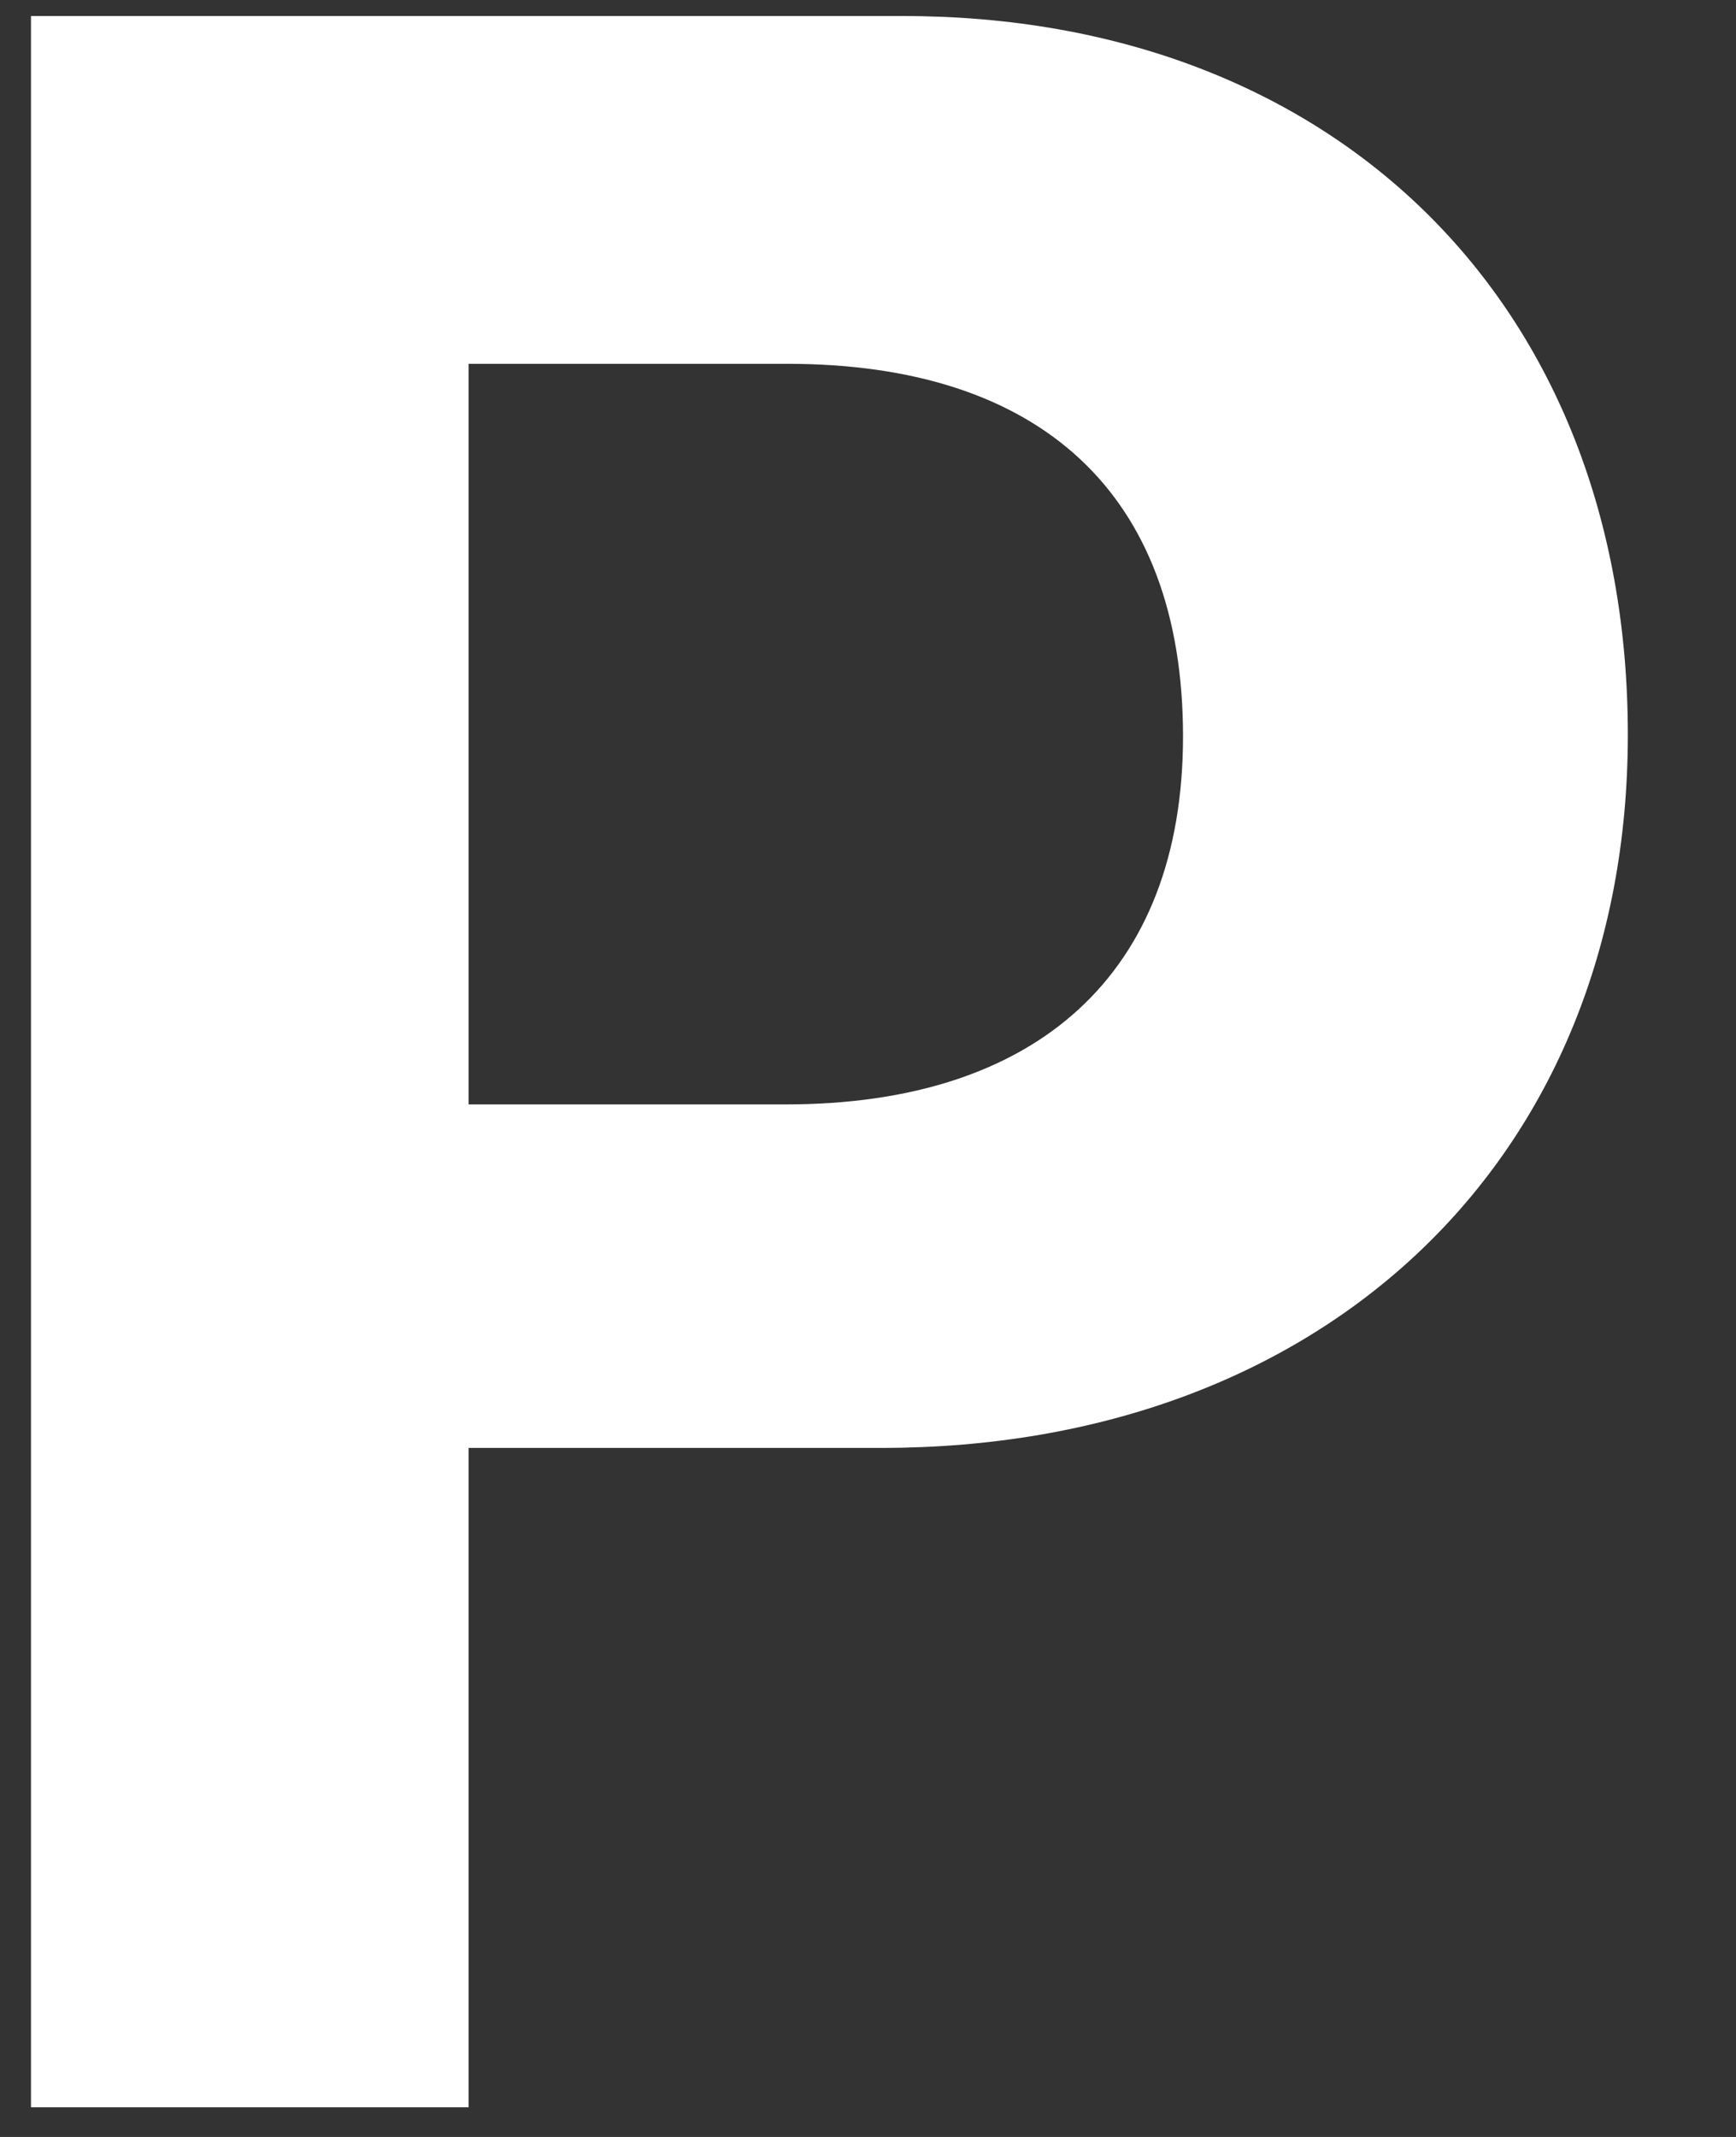 <svg width="13" height="16" viewBox="0 0 13 16" fill="none" xmlns="http://www.w3.org/2000/svg">
<rect x="0" y="0" width="13" height="16" fill="#333333" stroke="none"/>
<path d="M0.232 0.12V15.778H3.509V10.841H6.602C9.9 10.841 12.19 8.692 12.19 5.502C12.19 2.269 9.987 0.12 6.764 0.12H0.232ZM3.509 2.724H5.896C7.784 2.724 8.859 3.69 8.859 5.513C8.859 7.292 7.763 8.269 5.885 8.269H3.509V2.724Z" fill="white"/>
</svg>
